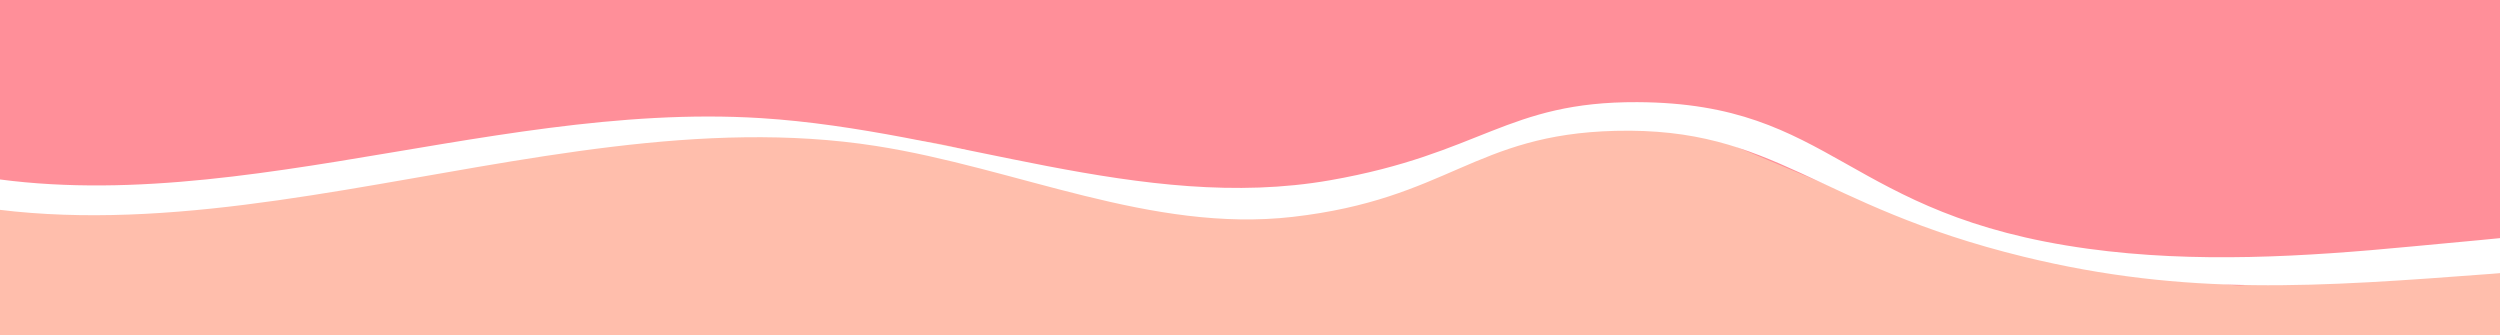 <svg viewBox="0 0 1014.21 135.98" version="1.1" xmlns="http://www.w3.org/2000/svg" id="Layer_1">
  
  <rect x="0" y="0" width="1014.21" height="135.98" fill="#333333" stroke="none"/>
  
  <defs>
    <style>
      .st0 {
        fill: #fff;
      }

      .st1 {
        fill: #ff8f99;
      }

      .st2 {
        fill: #ffbeac;
      }
    </style>
  </defs>
  <rect height="139.3" width="1014.21" y="28.76" class="st2"></rect>
  <path d="M-26.75,60.93c-1.37,2.7-2.84,5.3-4.39,7.81,41.61,12.19,75.61,14.33,99.42,13.92,51.16-.89,106.58-14.49,165.52-22.88,6.98-.99,20.48-2.84,38.22-4.1,8.92-.63,16.93-.91,27.39-1.25,21.61-.7,43.37-1.33,69.22,2.01,28.66,3.7,28.98,7.95,70.71,17.47,45.83,10.45,69.27,15.56,95.42,9.96,16.41-3.52,19.29-8.09,30.04-13.5,5.88-2.96,10.37-4.49,17.32-6.68,60.68-19.15,103.2-11.84,103.2-11.84,1.8.31,1.16.23,66.77,27.72,5.69,2.38,54,22.23,76.77,25.12,16.79,2.13,34.98,2.56,34.98,2.56h0c37.81,9.34,45.21,8.56,45.21,8.56,38.81-4.08,78.78-2.51,116.58-11.06,36.52-8.26,88.3-18.37,155.96-26.61.83-25.96,1.66-76.5,2.49-102.47-402.54-14.45-805.25,1.62-1207.77-12.82,8.68,25.97,14.86,62.85-3.06,98.08Z" class="st1"></path>
  <path d="M-55.46,62.05c8.01.26,16.61,2.63,24.38,4.69,109.3,28.94,225.39-25.97,339.78-18.82,77.94,4.88,154.57,38.55,230.81,25.22,61.71-10.79,71.63-31.94,124.75-31.7,80.05.37,83.81,45.92,182.85,59.47,43.53,5.96,87.7,3.24,131.17-.91,36.33-3.46,73.14-6.35,108.88-13.06,36.41-6.84,52.76-13.37,86.89-17.33,21.72-2.52,39.76-2.74,51.5-2.54-86.53,29.59-162.31,40.08-214.81,44.02-70.45,5.29-123.41,9.26-189.76-6.94-85.57-20.9-100.53-52.67-165.65-51.07-57.41,1.42-67.77,27.65-130.9,34.9-57.29,6.58-112.09-19.87-169.07-28.77-140.3-21.93-292.33,67.43-426.55,6.39,4.6-2.85,10.01-3.74,15.72-3.56h.01Z" class="st0"></path>
</svg>